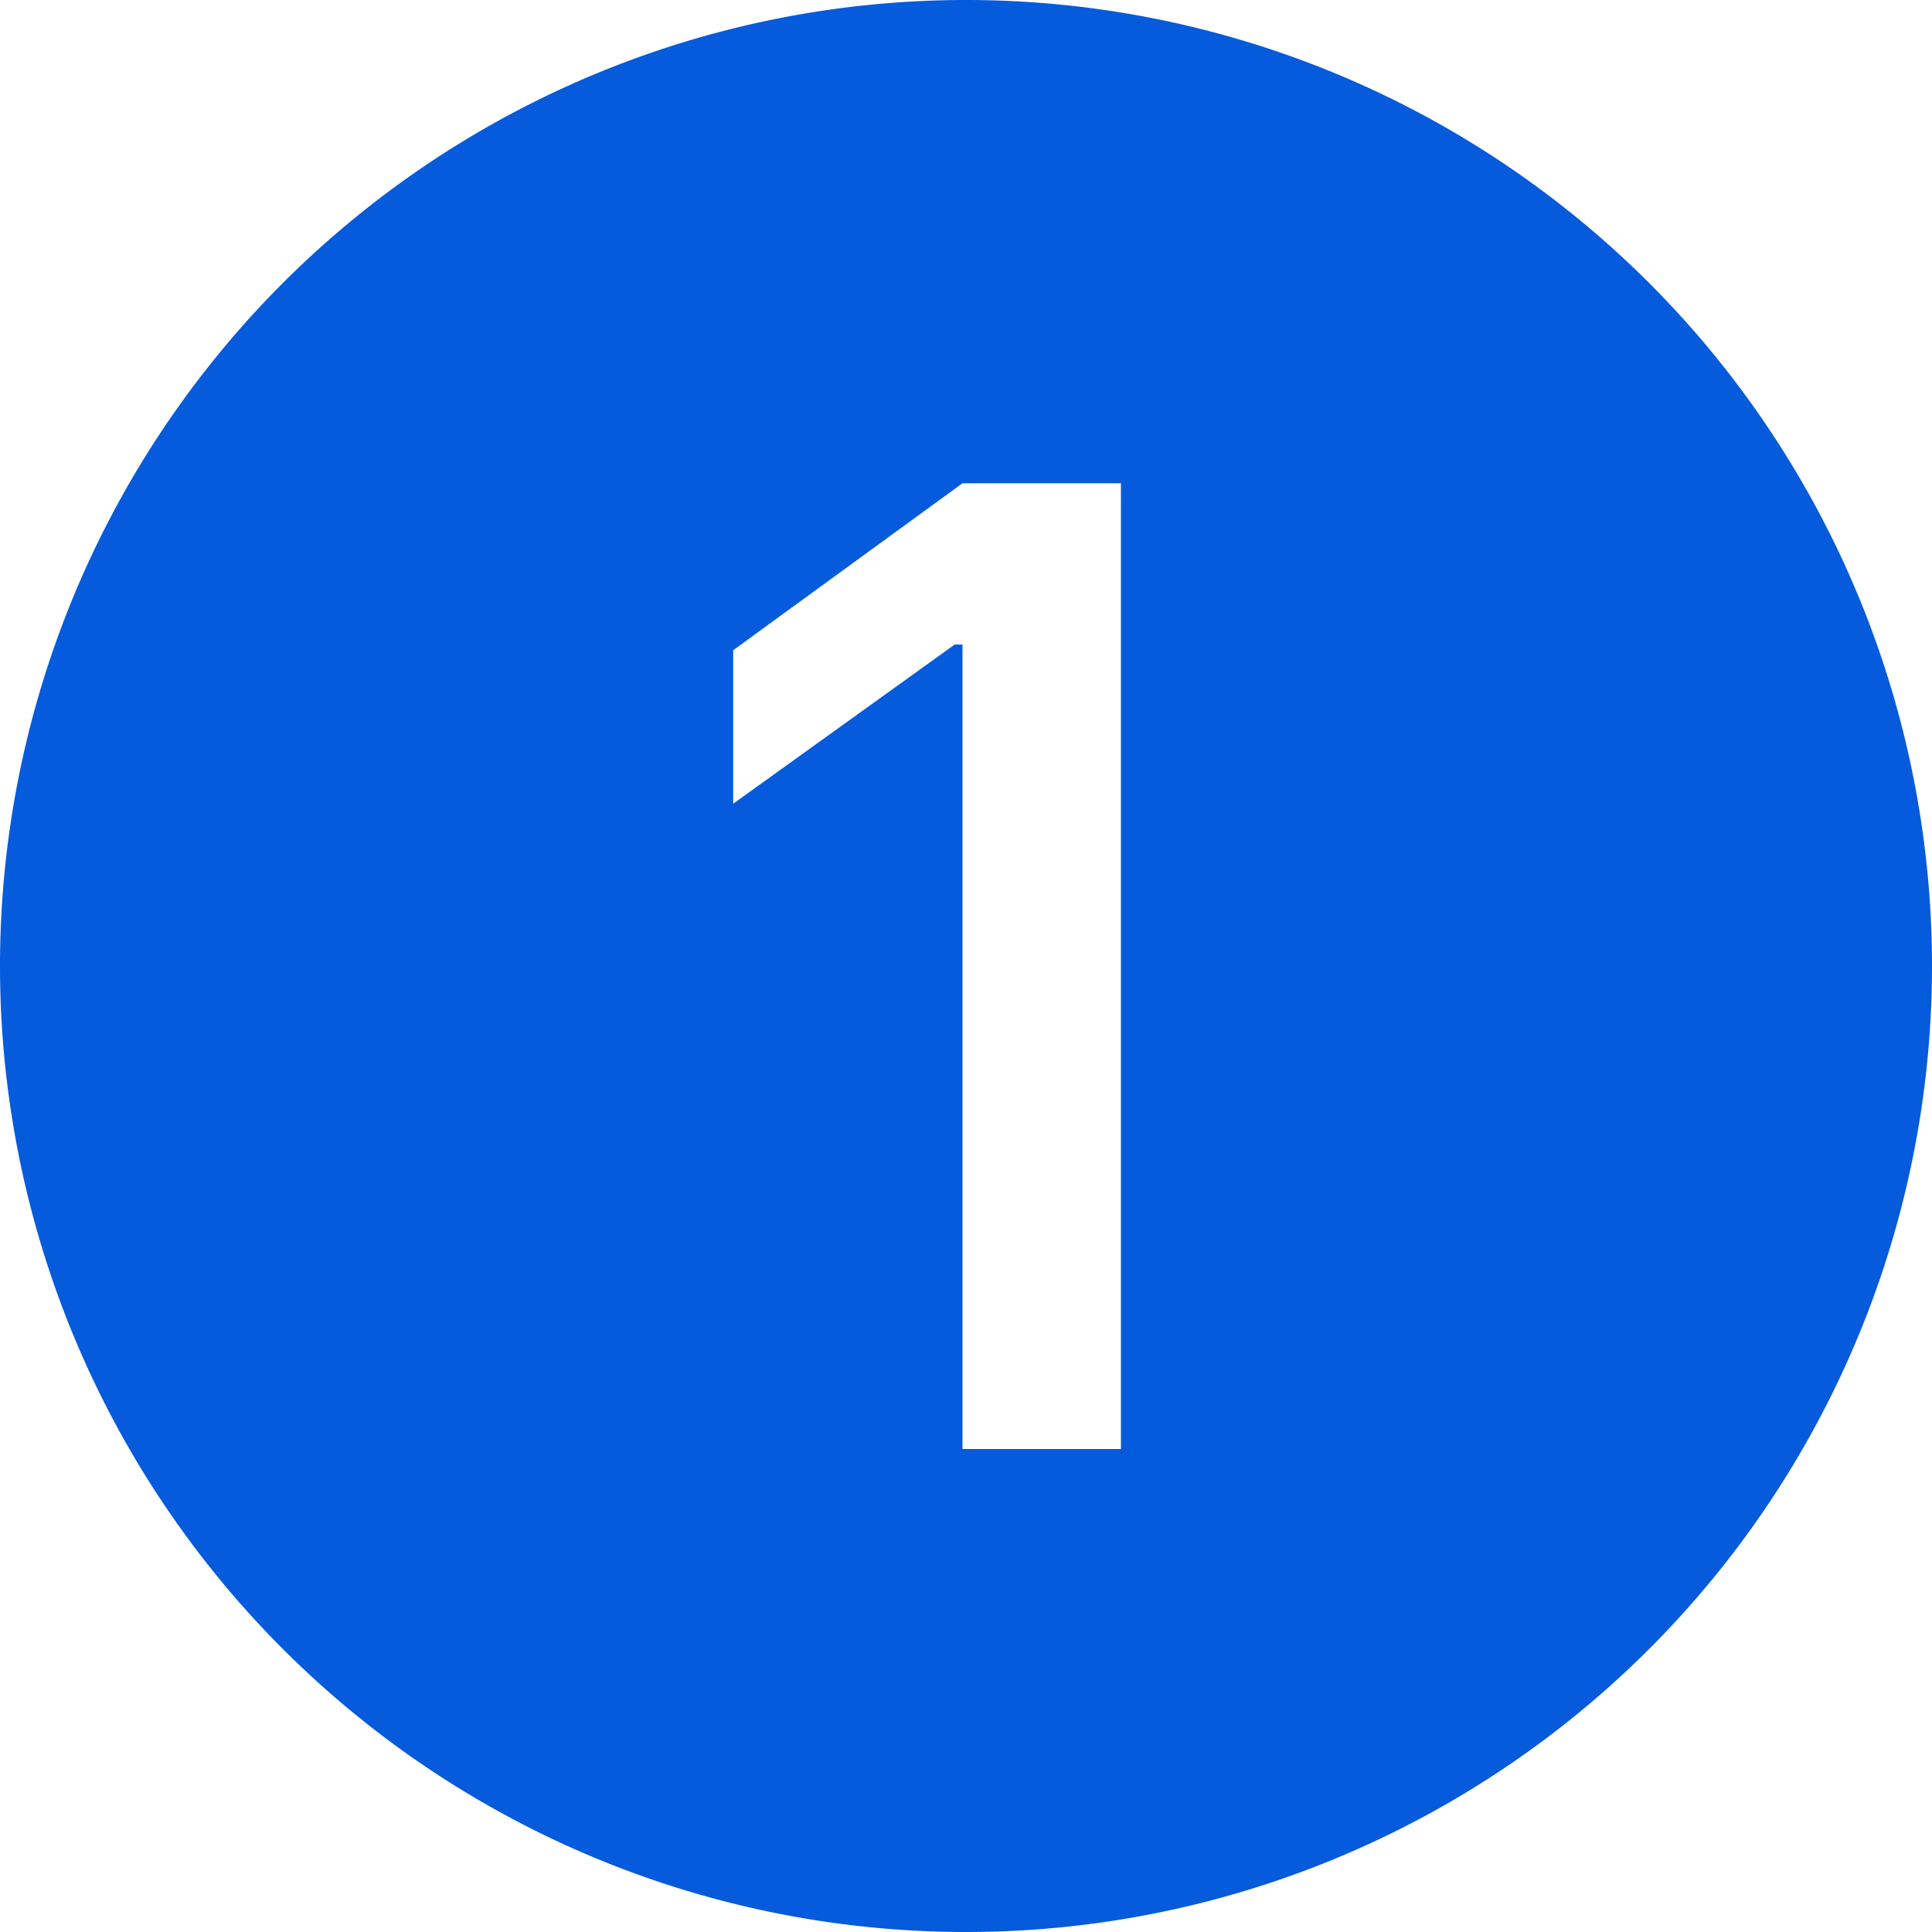 <svg xmlns:xlink="http://www.w3.org/1999/xlink" fill="currentColor" height="20" class="gf_icon" icon-class="bootstrap-regular-1-circle-fill" width="20" xmlns="http://www.w3.org/2000/svg" viewBox="0 0 16 16"><path fill-rule="evenodd" clip-rule="evenodd" d="M16 8A8 8 0 1 1 0 8a8 8 0 0 1 16 0ZM9.283 4.002H7.971L6.072 5.385v1.271l1.834 -1.318h0.065V12h1.312V4.002Z" fill="#055BDC"></path></svg>